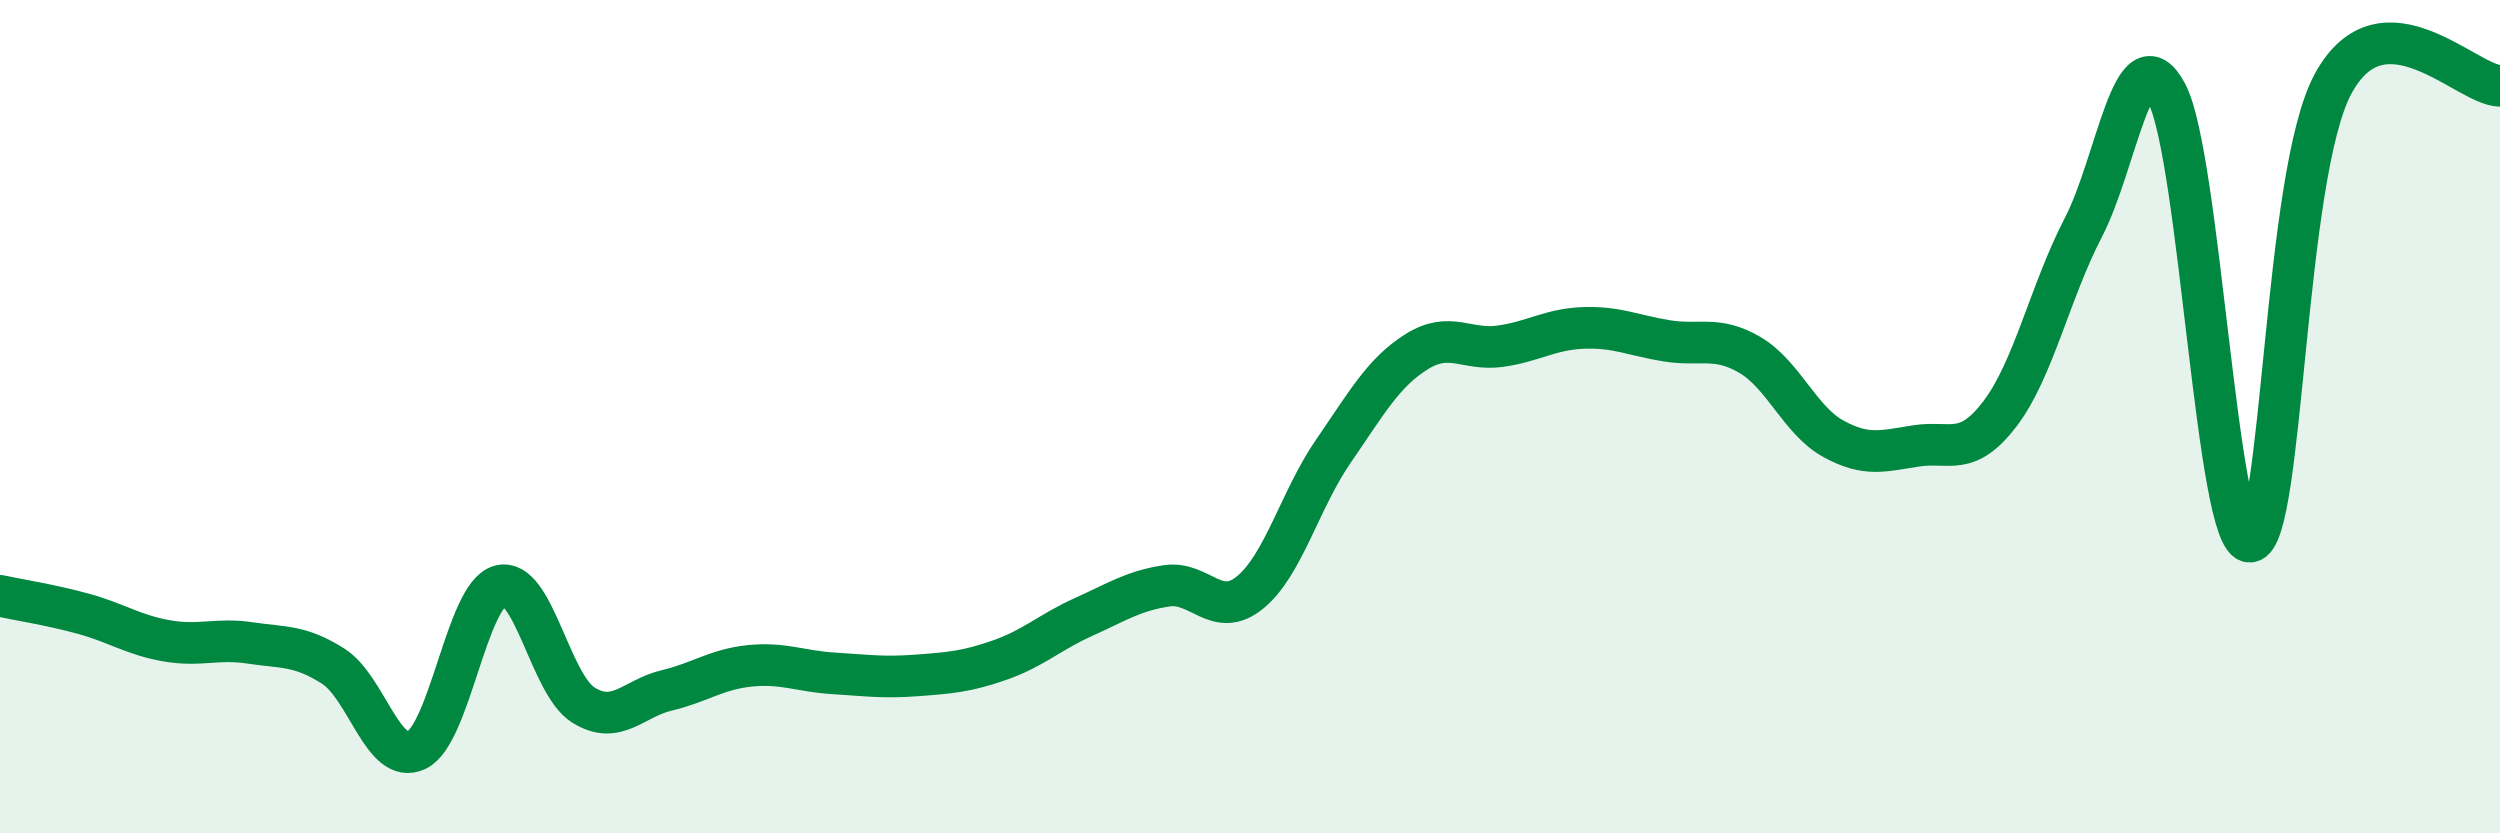 
    <svg width="60" height="20" viewBox="0 0 60 20" xmlns="http://www.w3.org/2000/svg">
      <path
        d="M 0,14.3 C 0.4,14.39 1.2,14.51 2,14.73 C 2.8,14.95 3.2,15.24 4,15.38 C 4.8,15.52 5.2,15.31 6,15.43 C 6.8,15.55 7.2,15.48 8,15.99 C 8.8,16.5 9.2,18.39 10,18 C 10.8,17.61 11.2,14.28 12,14.06 C 12.8,13.84 13.2,16.42 14,16.92 C 14.8,17.42 15.2,16.76 16,16.57 C 16.8,16.38 17.2,16.06 18,15.98 C 18.8,15.9 19.2,16.11 20,16.16 C 20.8,16.21 21.2,16.27 22,16.21 C 22.8,16.15 23.2,16.12 24,15.84 C 24.8,15.56 25.2,15.17 26,14.81 C 26.8,14.45 27.2,14.18 28,14.06 C 28.8,13.94 29.2,14.87 30,14.22 C 30.8,13.57 31.2,11.99 32,10.83 C 32.8,9.67 33.2,8.94 34,8.44 C 34.8,7.94 35.2,8.42 36,8.31 C 36.8,8.2 37.2,7.9 38,7.87 C 38.8,7.84 39.2,8.05 40,8.18 C 40.8,8.31 41.2,8.05 42,8.52 C 42.8,8.99 43.2,10.09 44,10.53 C 44.8,10.97 45.2,10.82 46,10.7 C 46.8,10.58 47.2,10.98 48,9.93 C 48.8,8.88 49.2,7 50,5.46 C 50.8,3.92 51.2,0.73 52,2.24 C 52.8,3.75 53.2,13.05 54,13 C 54.8,12.95 54.8,4.19 56,2 C 57.2,-0.19 59.2,2.05 60,2.06L60 20L0 20Z"
        fill="#008740"
        opacity="0.1"
        stroke-linecap="round"
        stroke-linejoin="round"
      />
      <path
        d="M 0,14.3 C 0.4,14.39 1.2,14.51 2,14.73 C 2.8,14.95 3.2,15.24 4,15.38 C 4.8,15.52 5.2,15.31 6,15.43 C 6.8,15.55 7.2,15.48 8,15.99 C 8.8,16.5 9.2,18.39 10,18 C 10.8,17.61 11.2,14.28 12,14.06 C 12.8,13.84 13.2,16.42 14,16.92 C 14.8,17.42 15.2,16.76 16,16.57 C 16.8,16.38 17.2,16.06 18,15.98 C 18.8,15.9 19.2,16.11 20,16.16 C 20.8,16.21 21.2,16.27 22,16.21 C 22.8,16.15 23.2,16.12 24,15.84 C 24.8,15.56 25.2,15.17 26,14.81 C 26.8,14.45 27.2,14.18 28,14.06 C 28.8,13.94 29.2,14.87 30,14.22 C 30.8,13.57 31.2,11.99 32,10.83 C 32.8,9.67 33.2,8.94 34,8.44 C 34.8,7.94 35.2,8.42 36,8.31 C 36.8,8.2 37.2,7.9 38,7.87 C 38.8,7.84 39.2,8.05 40,8.18 C 40.8,8.31 41.2,8.05 42,8.52 C 42.8,8.99 43.2,10.09 44,10.53 C 44.8,10.97 45.2,10.82 46,10.7 C 46.8,10.58 47.2,10.98 48,9.93 C 48.8,8.88 49.2,7 50,5.46 C 50.8,3.92 51.2,0.73 52,2.24 C 52.8,3.75 53.2,13.05 54,13 C 54.8,12.95 54.8,4.19 56,2 C 57.2,-0.19 59.2,2.05 60,2.06"
        stroke="#008740"
        stroke-width="1"
        fill="none"
        stroke-linecap="round"
        stroke-linejoin="round"
      />
    </svg>
  